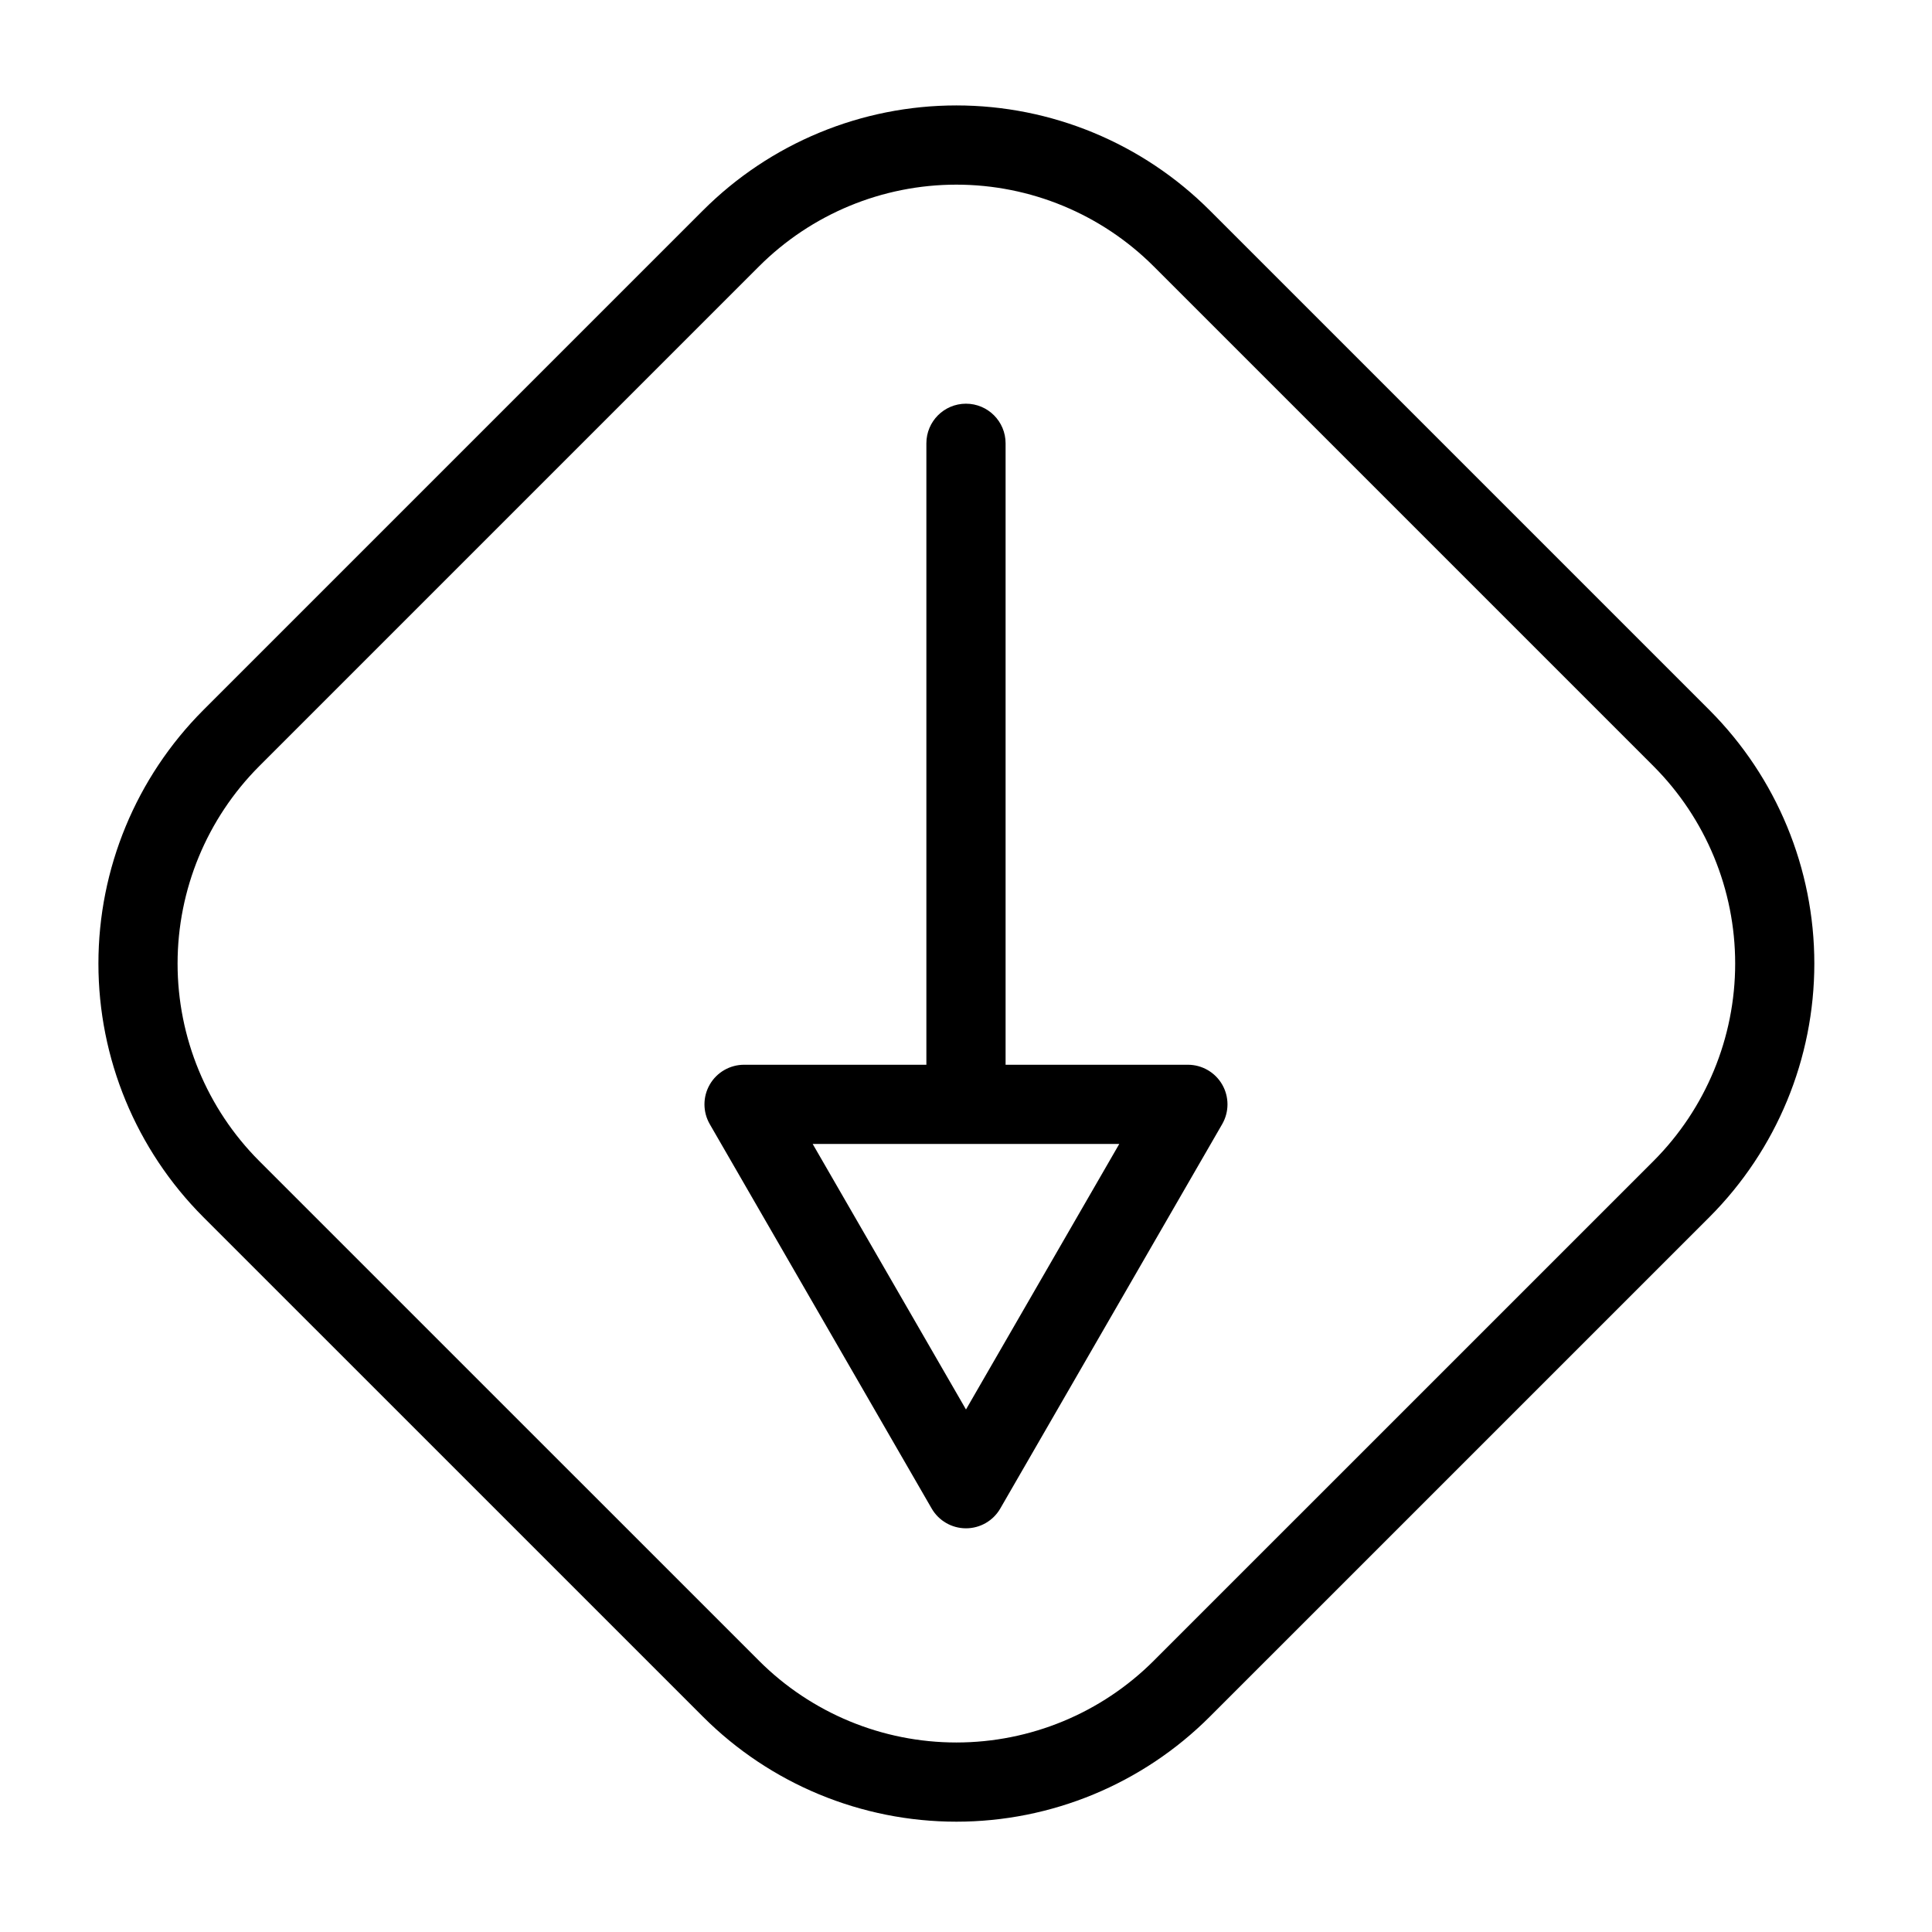 <?xml version="1.0" encoding="UTF-8"?>
<!-- Uploaded to: ICON Repo, www.svgrepo.com, Generator: ICON Repo Mixer Tools -->
<svg fill="#000000" width="800px" height="800px" version="1.1" viewBox="144 144 512 512" xmlns="http://www.w3.org/2000/svg">
 <g>
  <path d="m597.05 332.21-132.45-132.45c-17.809-17.812-41.965-27.82-67.148-27.82-25.188 0-49.344 10.008-67.152 27.82l-132.45 132.45c-17.781 17.824-27.77 41.973-27.77 67.148 0 25.18 9.988 49.328 27.77 67.152l132.45 132.44c17.809 17.809 41.965 27.816 67.152 27.816 25.184 0 49.34-10.008 67.148-27.816l132.45-132.44c17.781-17.824 27.766-41.973 27.766-67.152 0-25.176-9.984-49.324-27.766-67.148zm-14.844 119.46-132.45 132.44c-13.875 13.875-32.691 21.668-52.309 21.668-19.621 0-38.438-7.793-52.309-21.668l-132.45-132.44c-13.852-13.883-21.629-32.695-21.629-52.309 0-19.609 7.777-38.422 21.629-52.309l132.45-132.45c13.871-13.875 32.688-21.668 52.309-21.668 19.617 0 38.434 7.793 52.309 21.668l132.45 132.45c13.852 13.887 21.633 32.695 21.633 52.309s-7.781 38.426-21.633 52.309z"/>
  <path d="m458.8 426.17h-48.309v-164.69c0-5.797-4.699-10.496-10.496-10.496s-10.496 4.699-10.496 10.496v164.69h-48.309c-3.75 0-7.219 2-9.094 5.246-1.875 3.246-1.875 7.25 0 10.496l58.805 101.86c1.875 3.246 5.344 5.246 9.094 5.246s7.215-2 9.09-5.246l58.805-101.86c1.875-3.246 1.875-7.25 0-10.496-1.875-3.246-5.34-5.246-9.09-5.246zm-58.805 91.359-40.625-70.367h81.246z"/>
 </g>
</svg>